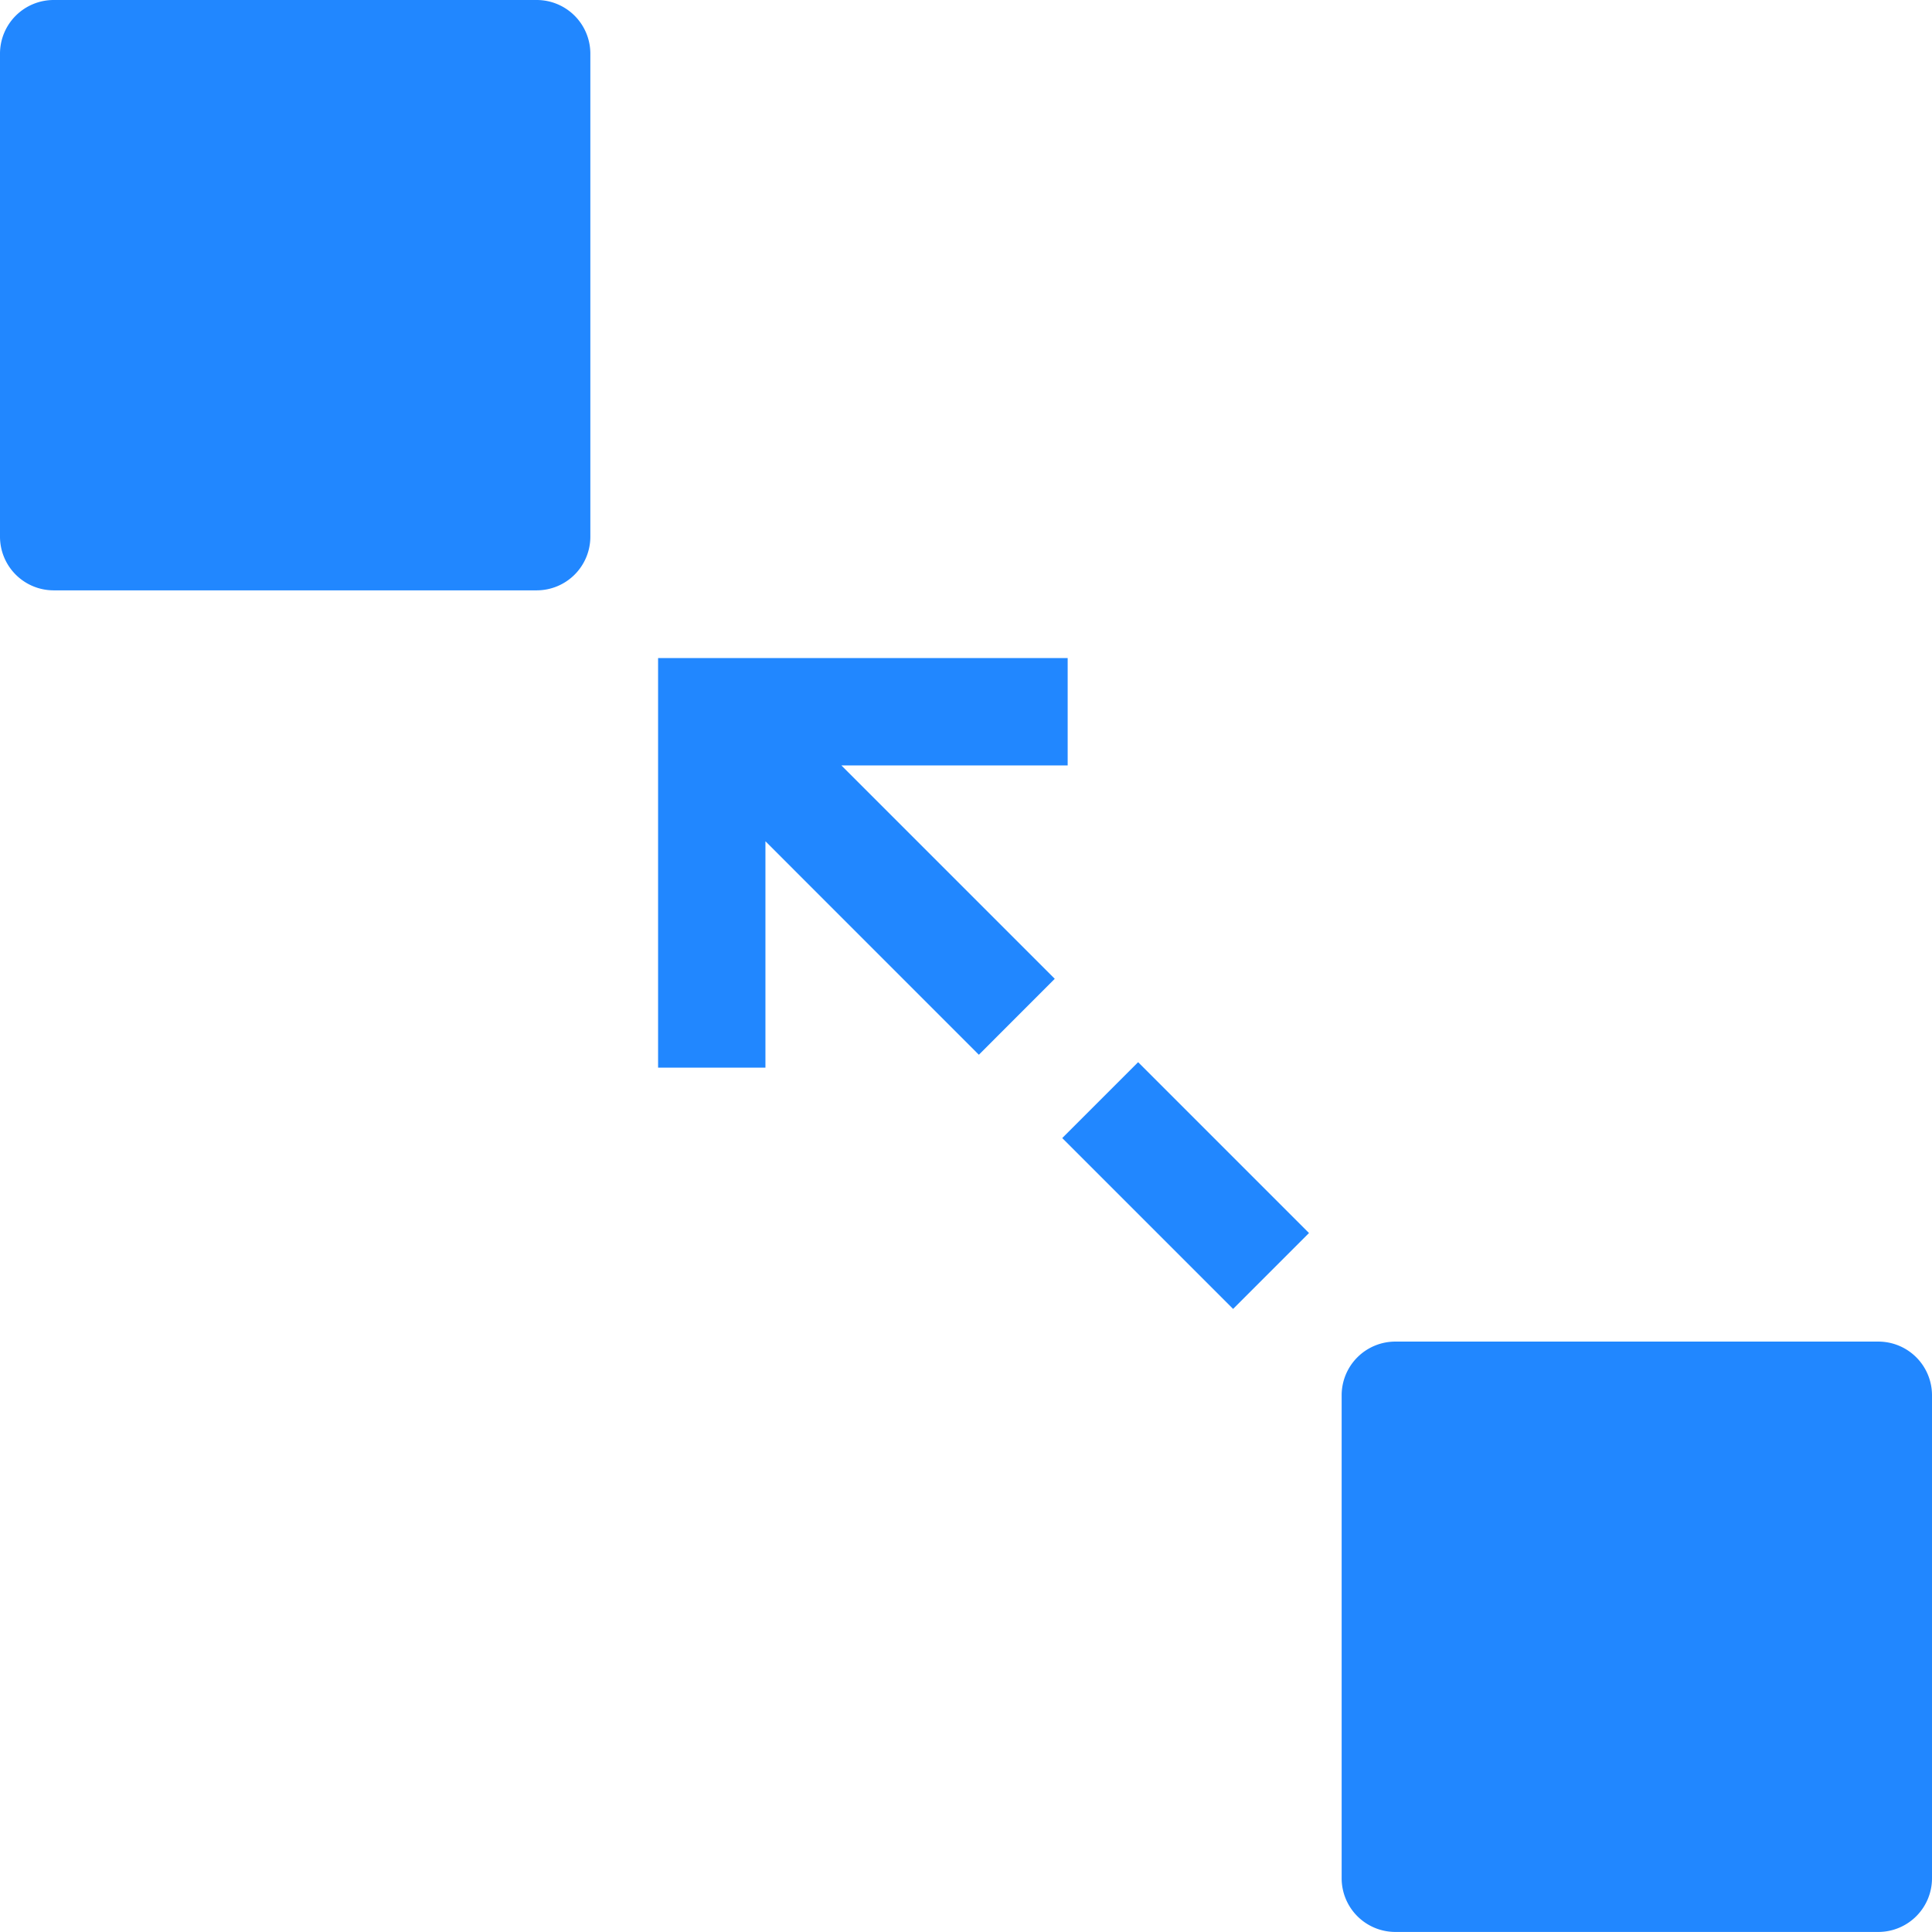 <svg xmlns="http://www.w3.org/2000/svg" width="32" height="32" fill="none"><path fill="#2187FF" fill-rule="evenodd" d="M0 .889A.889.889 0 0 1 .889 0h8a.889.889 0 0 1 .889.889v8a.889.889 0 0 1-.89.889h-8A.889.889 0 0 1 0 8.888v-8ZM22.222 23.11a.889.889 0 0 1 .89-.889h8a.889.889 0 0 1 .888.89v8a.889.889 0 0 1-.889.888h-8a.889.889 0 0 1-.889-.889v-8Zm-.541-2.687-2.83-2.83-1.257 1.257 2.83 2.83 1.257-1.257Zm-7.746-7.746 3.535 3.535-1.257 1.258-3.535-3.536v3.75H10.9V10.9h6.784v1.778h-3.749Z" clip-rule="evenodd"/></svg>